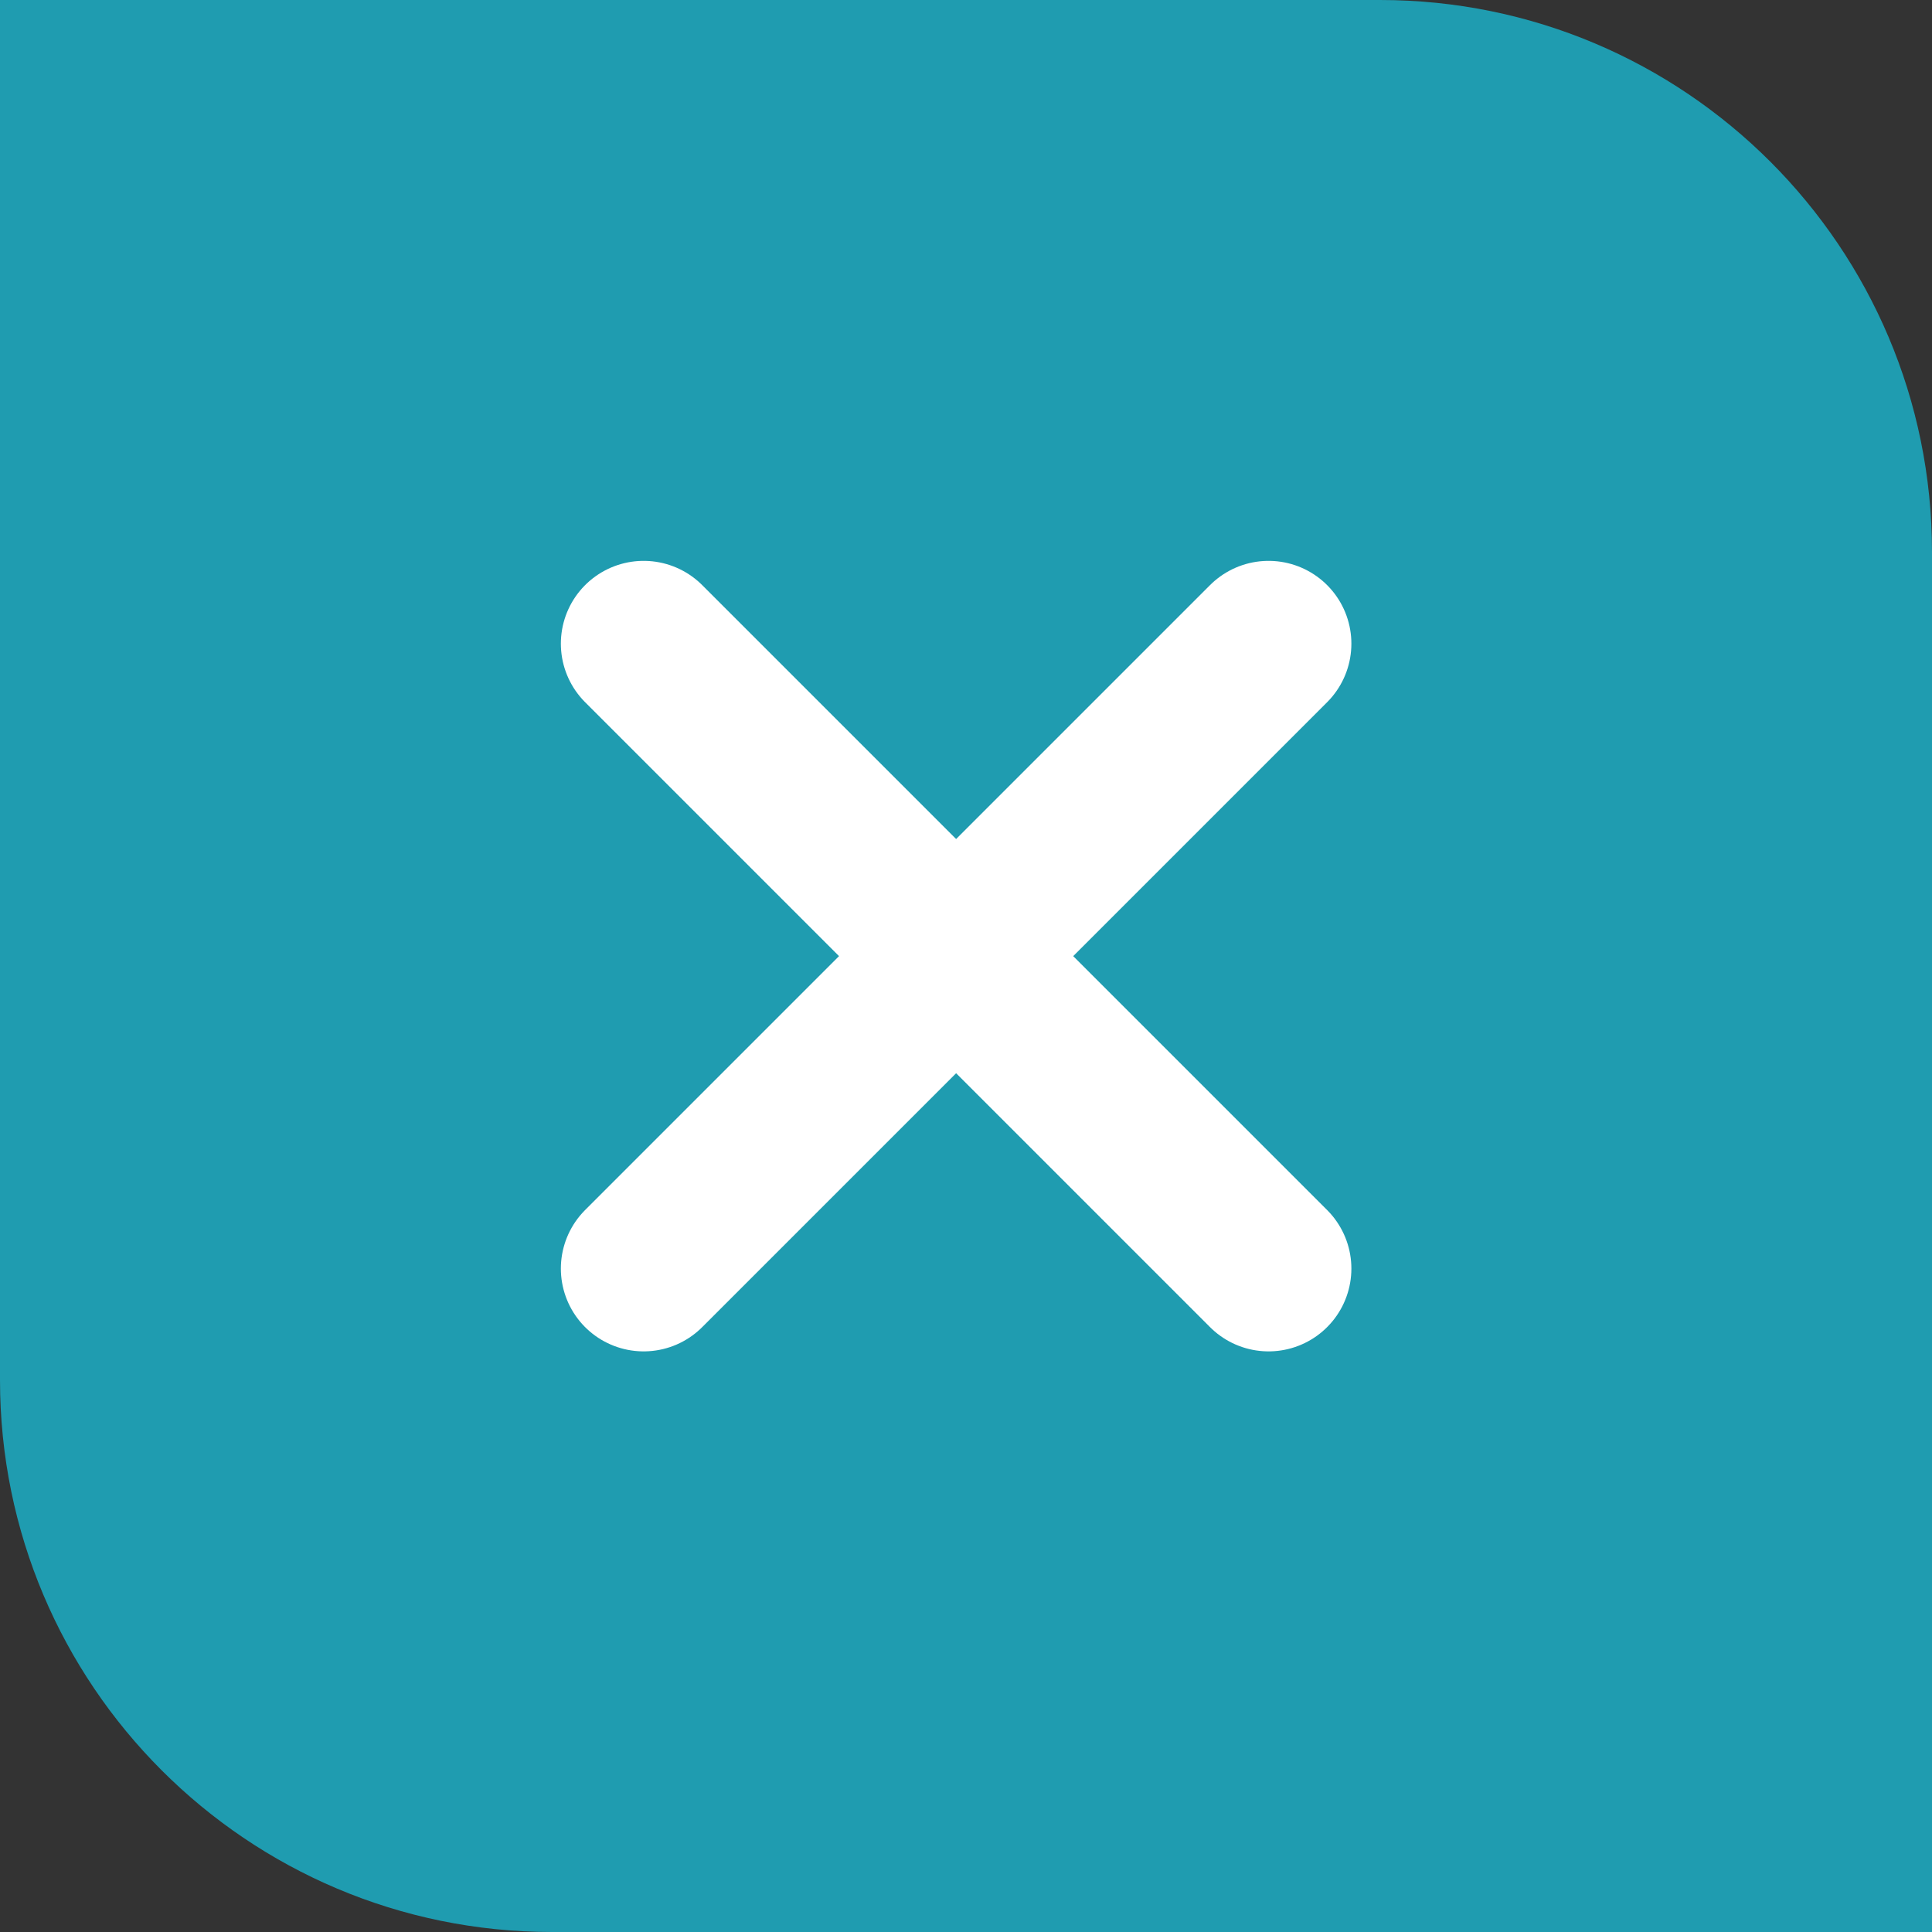 <svg width="70" height="70" viewBox="0 0 70 70" fill="none" xmlns="http://www.w3.org/2000/svg">
<rect x="0" y="0" width="70" height="70" fill="#333333" stroke="none"/>
<path d="M0 0H50C61.046 0 70 8.954 70 20V70H20C8.954 70 0 61.046 0 50V0Z" fill="#1F9CB0"/>
<path d="M23.321 23.321L45.963 45.963" stroke="white" stroke-width="6" stroke-linecap="round"/>
<path d="M45.963 23.321L23.321 45.963" stroke="white" stroke-width="6" stroke-linecap="round"/>
</svg>
